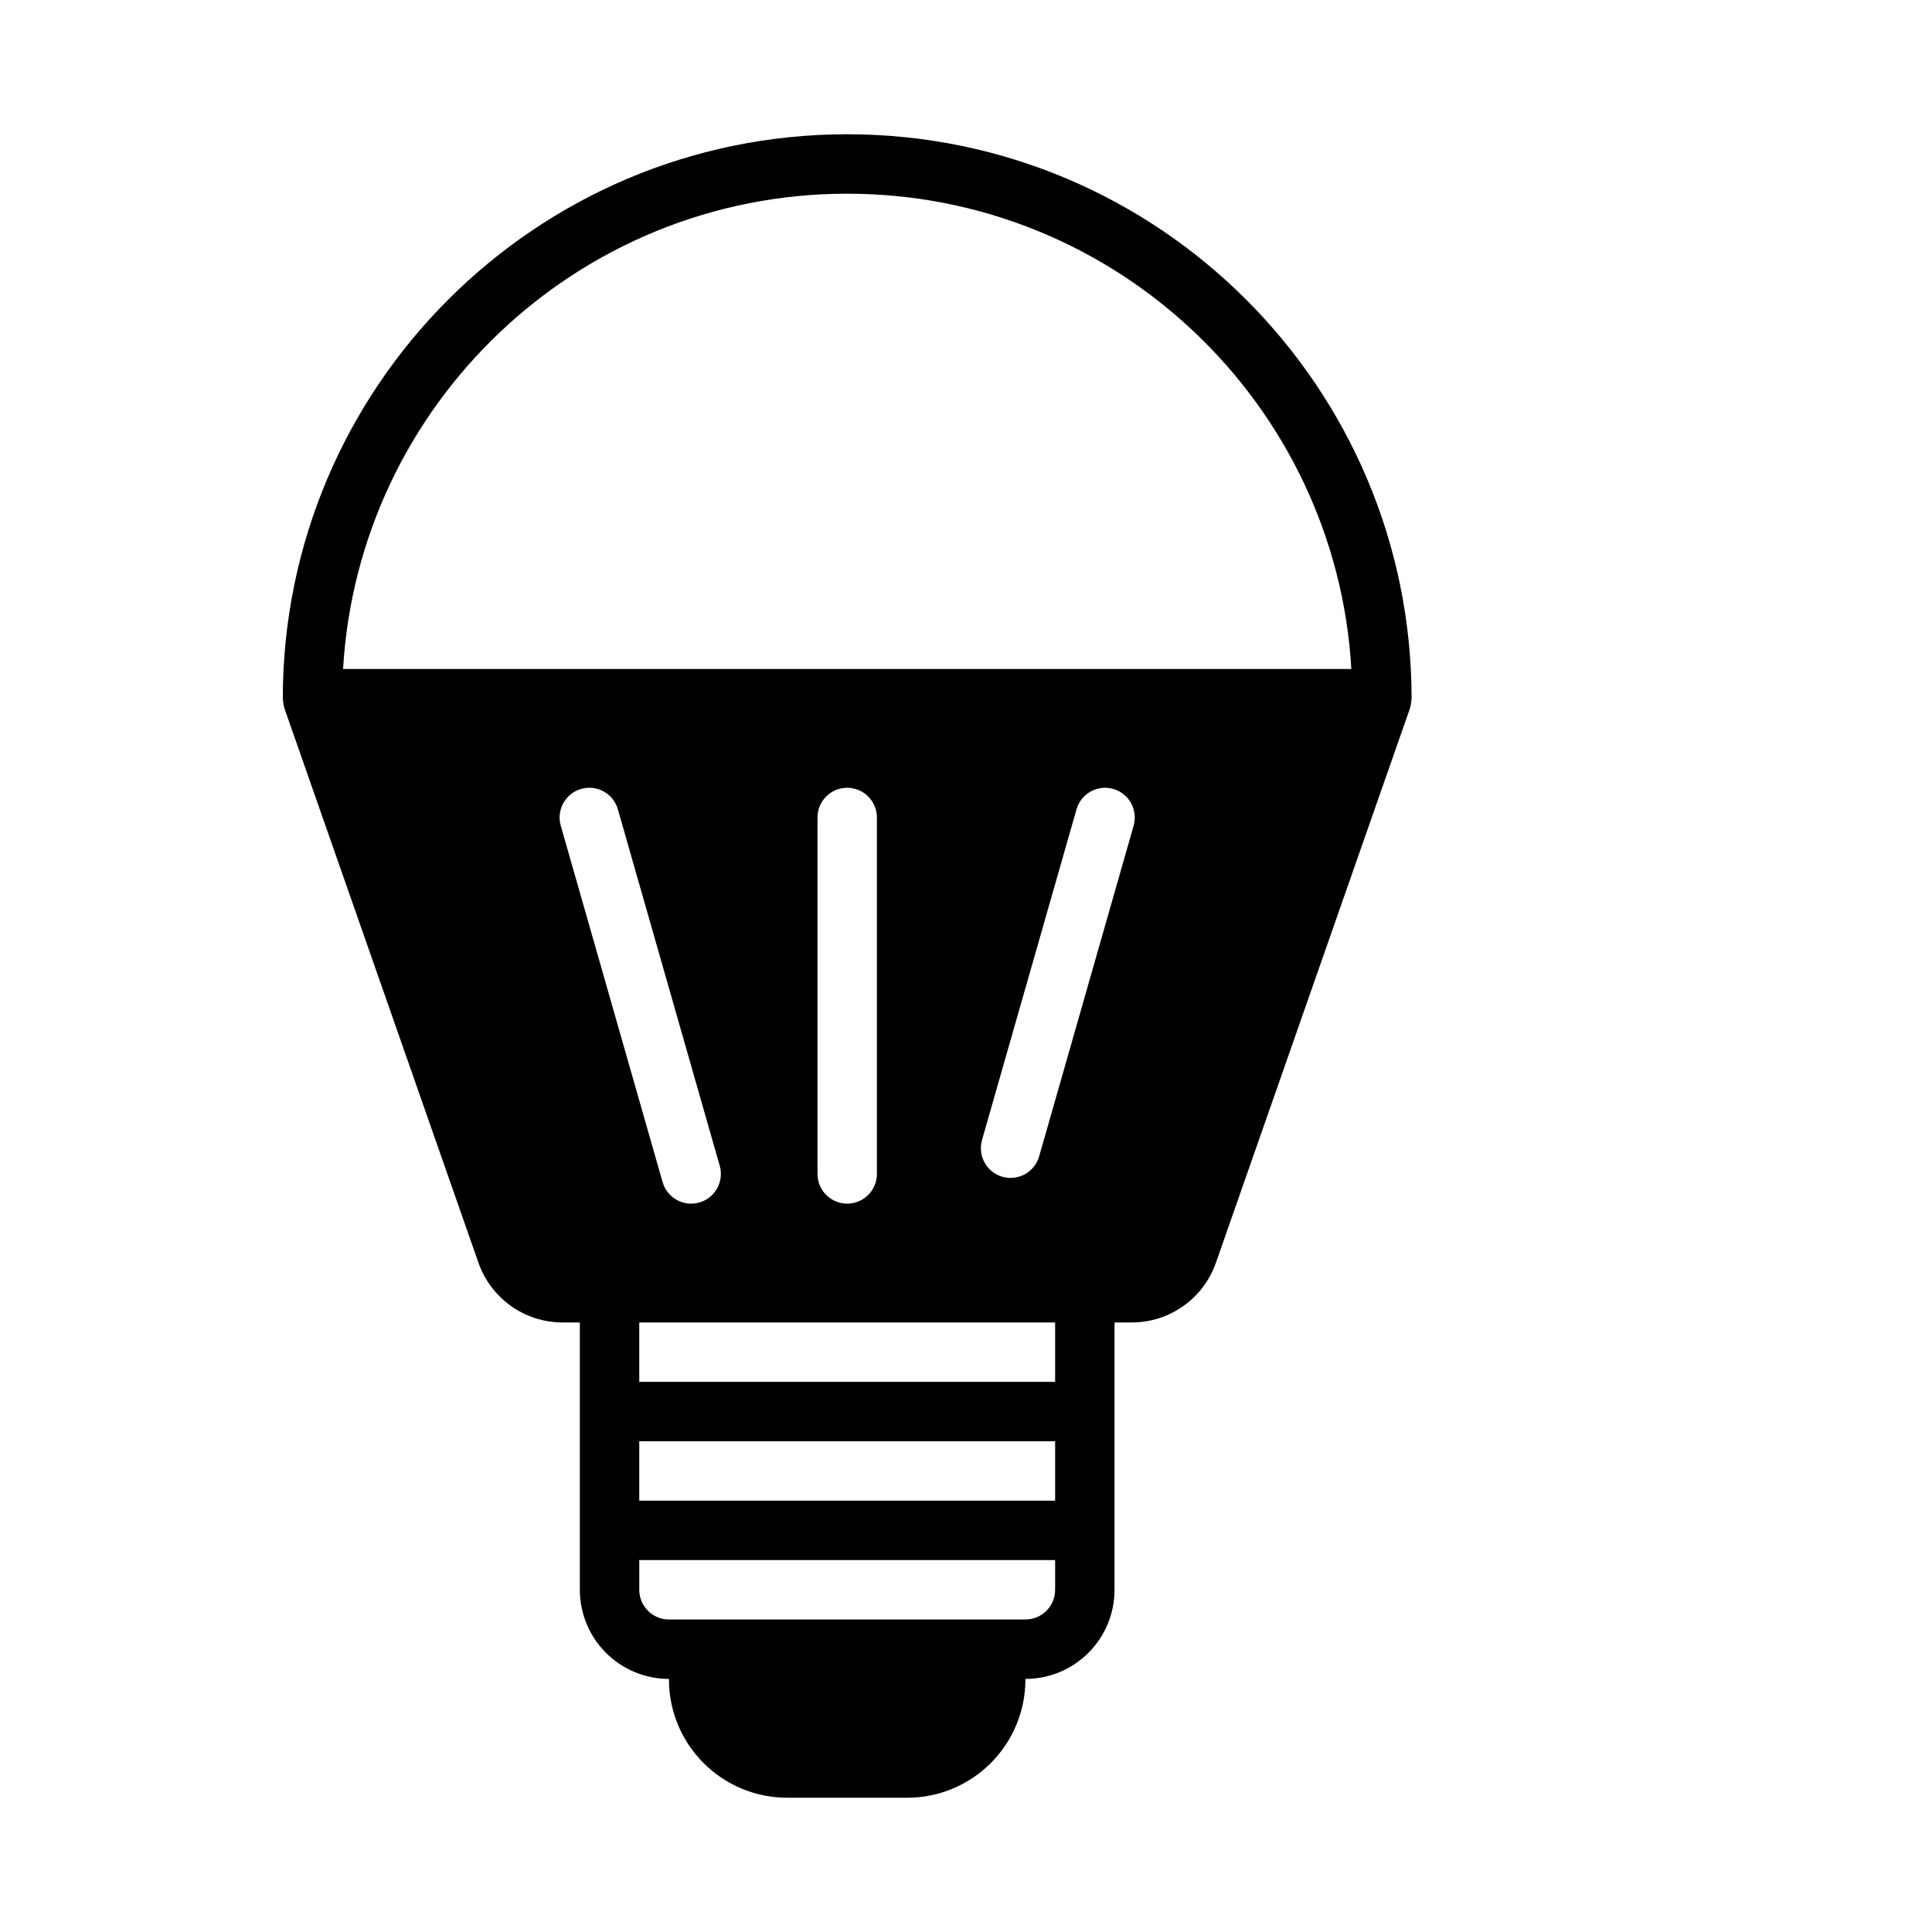 <?xml version="1.0" encoding="UTF-8"?>
<!-- Uploaded to: SVG Repo, www.svgrepo.com, Generator: SVG Repo Mixer Tools -->
<svg fill="#000000" width="800px" height="800px" version="1.1" viewBox="144 144 512 512" xmlns="http://www.w3.org/2000/svg">
 <path d="m321.28 588.93v0.133c0 17.32 14.035 31.355 31.355 31.355h31.754c17.32 0 31.355-14.035 31.355-31.355v-0.133c13.043 0 23.617-10.57 23.617-23.617v-70.848h4.574c10.035 0 18.973-6.344 22.293-15.816l51.414-146.9c0.293-0.836 0.441-2.598 0.441-2.598 0-82.547-67.023-149.57-149.57-149.57s-149.57 67.023-149.57 149.57c0 0 0.148 1.762 0.441 2.598 0 0 39.07 111.63 51.414 146.9 3.32 9.469 12.258 15.816 22.293 15.816h4.574v70.848c0 13.043 10.57 23.617 23.617 23.617zm102.34-31.488v7.871c0 4.344-3.527 7.871-7.871 7.871h-94.465c-4.344 0-7.871-3.527-7.871-7.871v-7.871zm-110.21-31.488v15.742h110.21v-15.742zm0-31.488h110.21v15.742h-110.21zm-20.805-131.66 26.992 94.465c1.195 4.172 5.559 6.598 9.73 5.406 4.18-1.195 6.606-5.559 5.406-9.738l-26.992-94.465c-1.188-4.172-5.551-6.598-9.73-5.406-4.172 1.195-6.598 5.559-5.406 9.738zm68.039-2.164v94.465c0 4.344 3.527 7.871 7.871 7.871s7.871-3.527 7.871-7.871v-94.465c0-4.344-3.527-7.871-7.871-7.871s-7.871 3.527-7.871 7.871zm68.645-2.164-25.047 87.648c-1.188 4.18 1.234 8.543 5.406 9.73 4.18 1.195 8.543-1.227 9.738-5.406l25.039-87.641c1.188-4.18-1.234-8.543-5.406-9.738-4.18-1.188-8.543 1.234-9.73 5.406zm72.824-37.195h-267.19c4.078-70.203 62.379-125.95 133.6-125.95s129.52 55.75 133.6 125.95z" fill-rule="evenodd"/>
</svg>